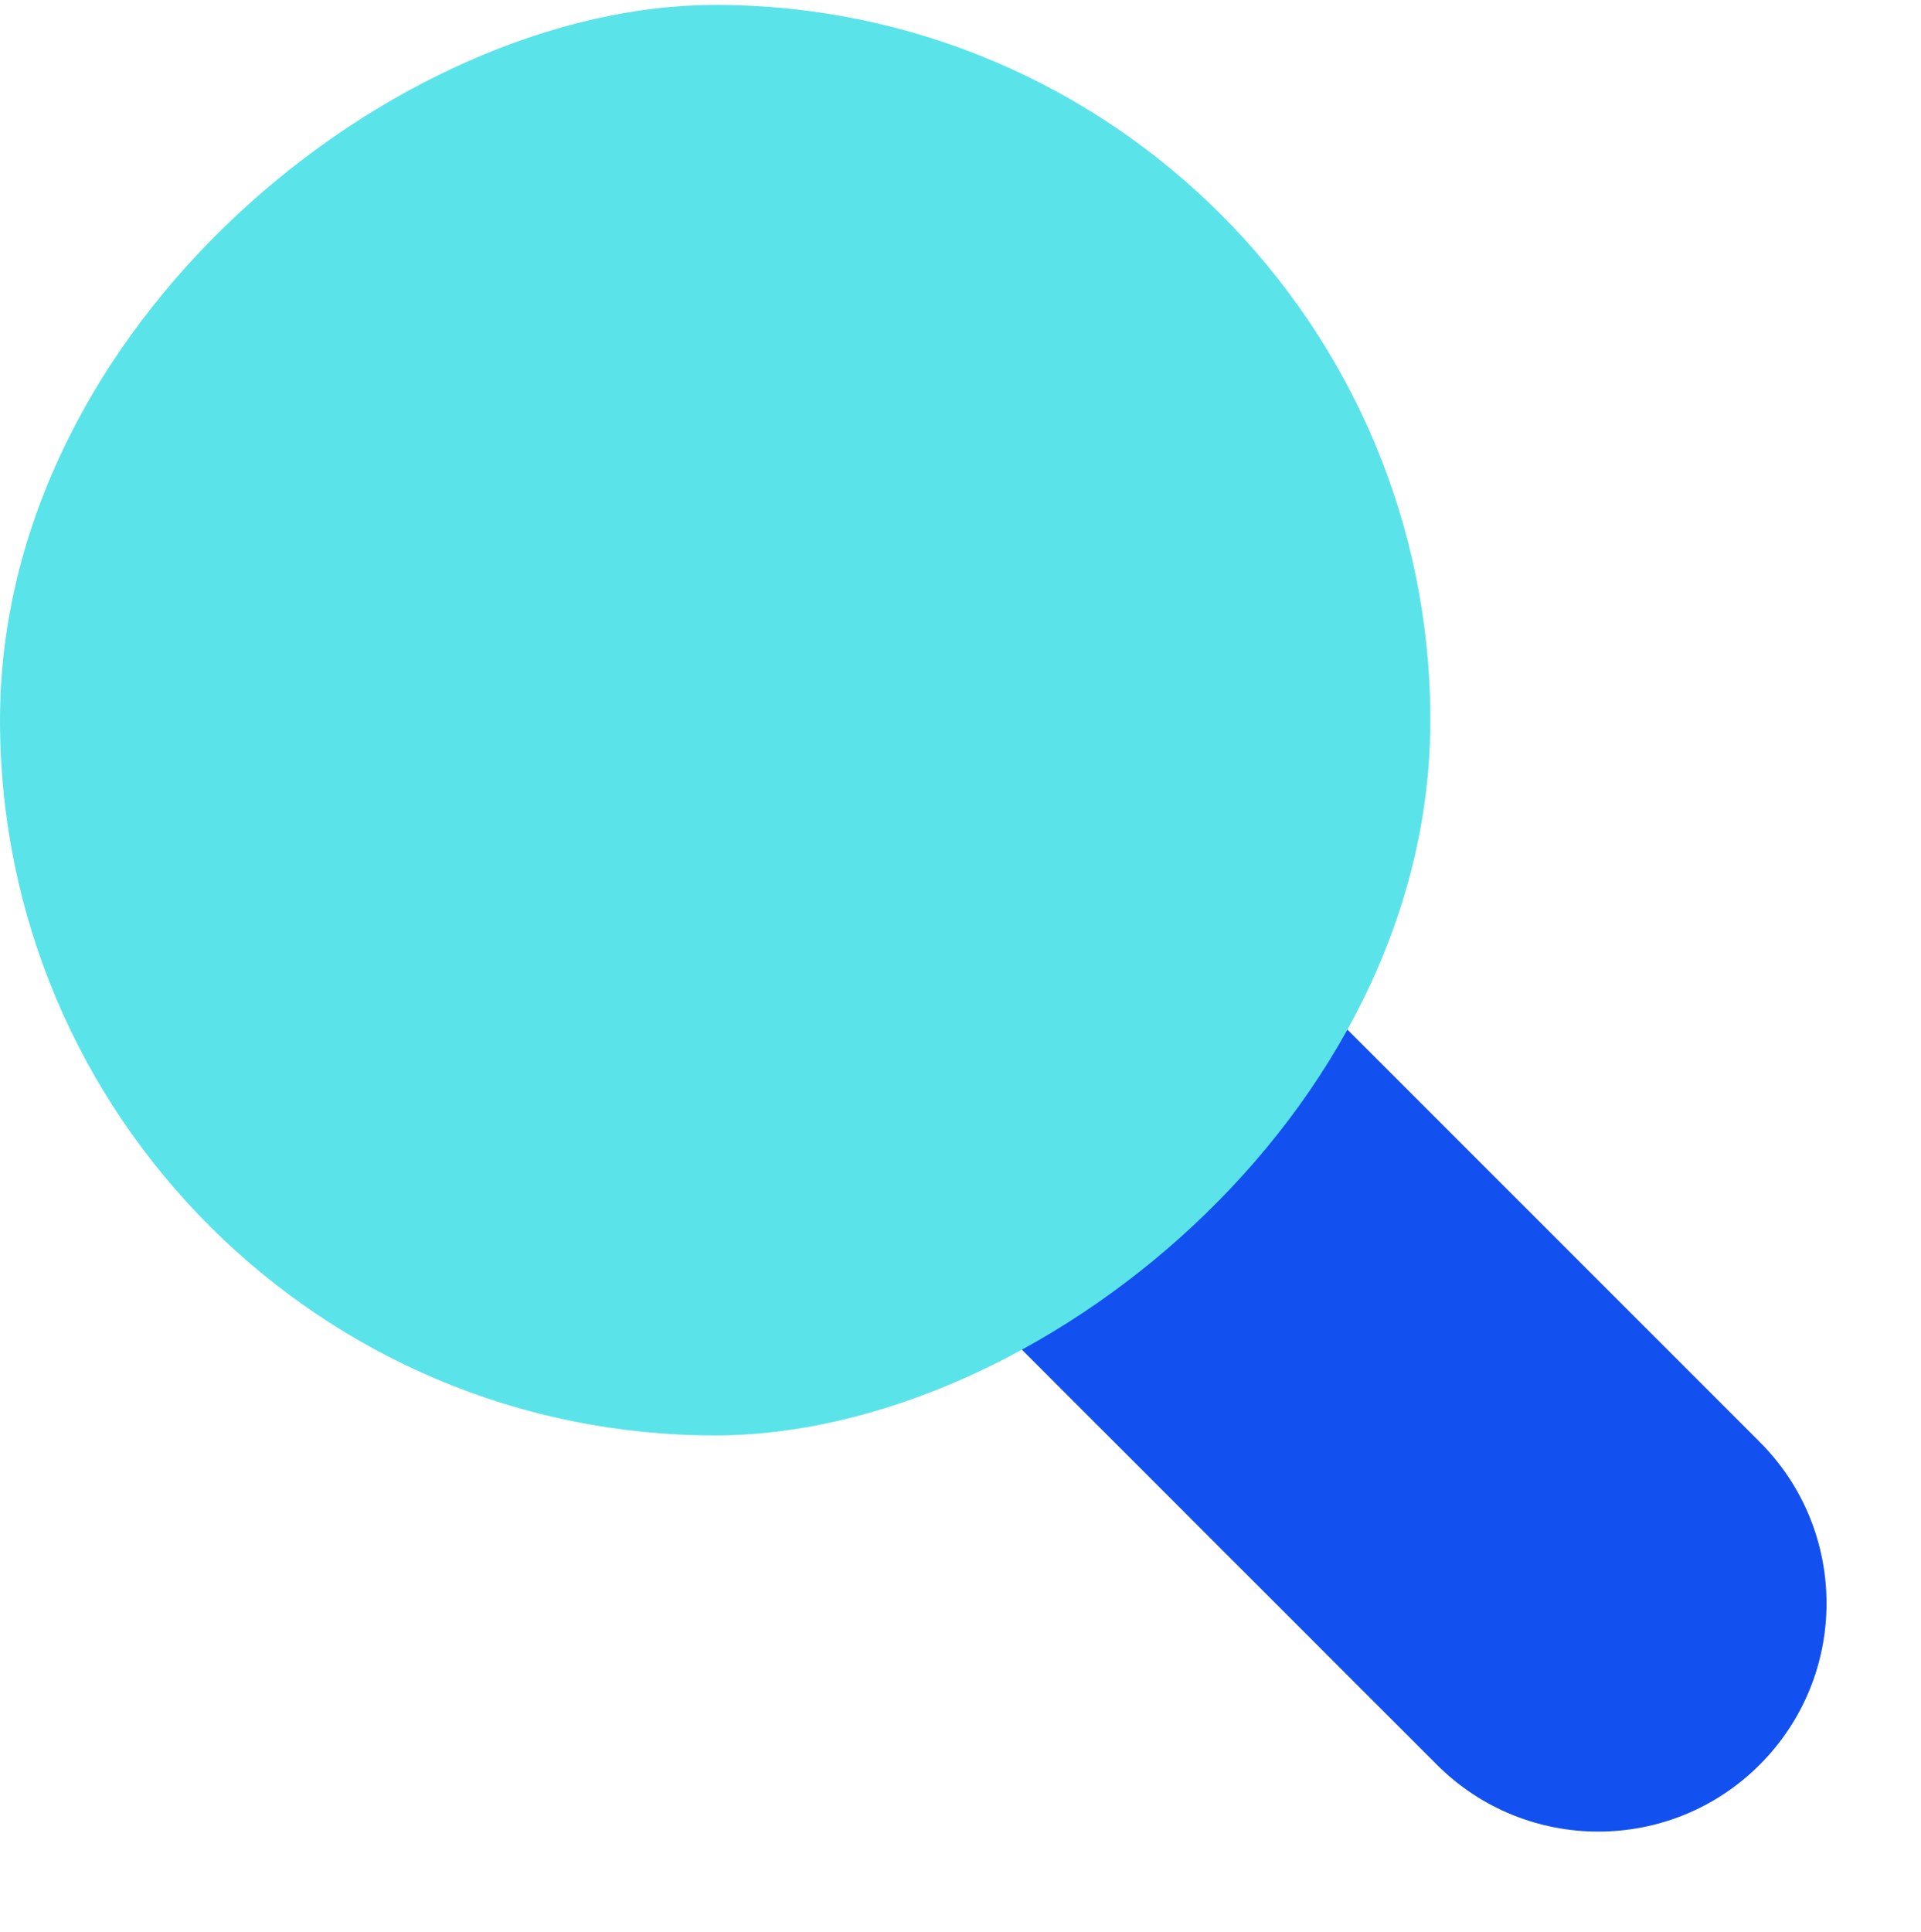 <svg width="182" height="183" viewBox="0 0 182 183" fill="none" xmlns="http://www.w3.org/2000/svg">
<path d="M166.717 136.592C175.162 145.037 175.162 158.729 166.717 167.174C158.272 175.619 144.58 175.619 136.135 167.174L81.607 112.646C73.162 104.201 73.162 90.509 81.607 82.064C90.052 73.619 103.744 73.619 112.189 82.064L166.717 136.592Z" fill="#1250EF"/>
<rect x="135.516" y="0.465" width="135.515" height="135.515" rx="67.757" transform="rotate(90 135.516 0.465)" fill="#5AE4E9"/>
</svg>
